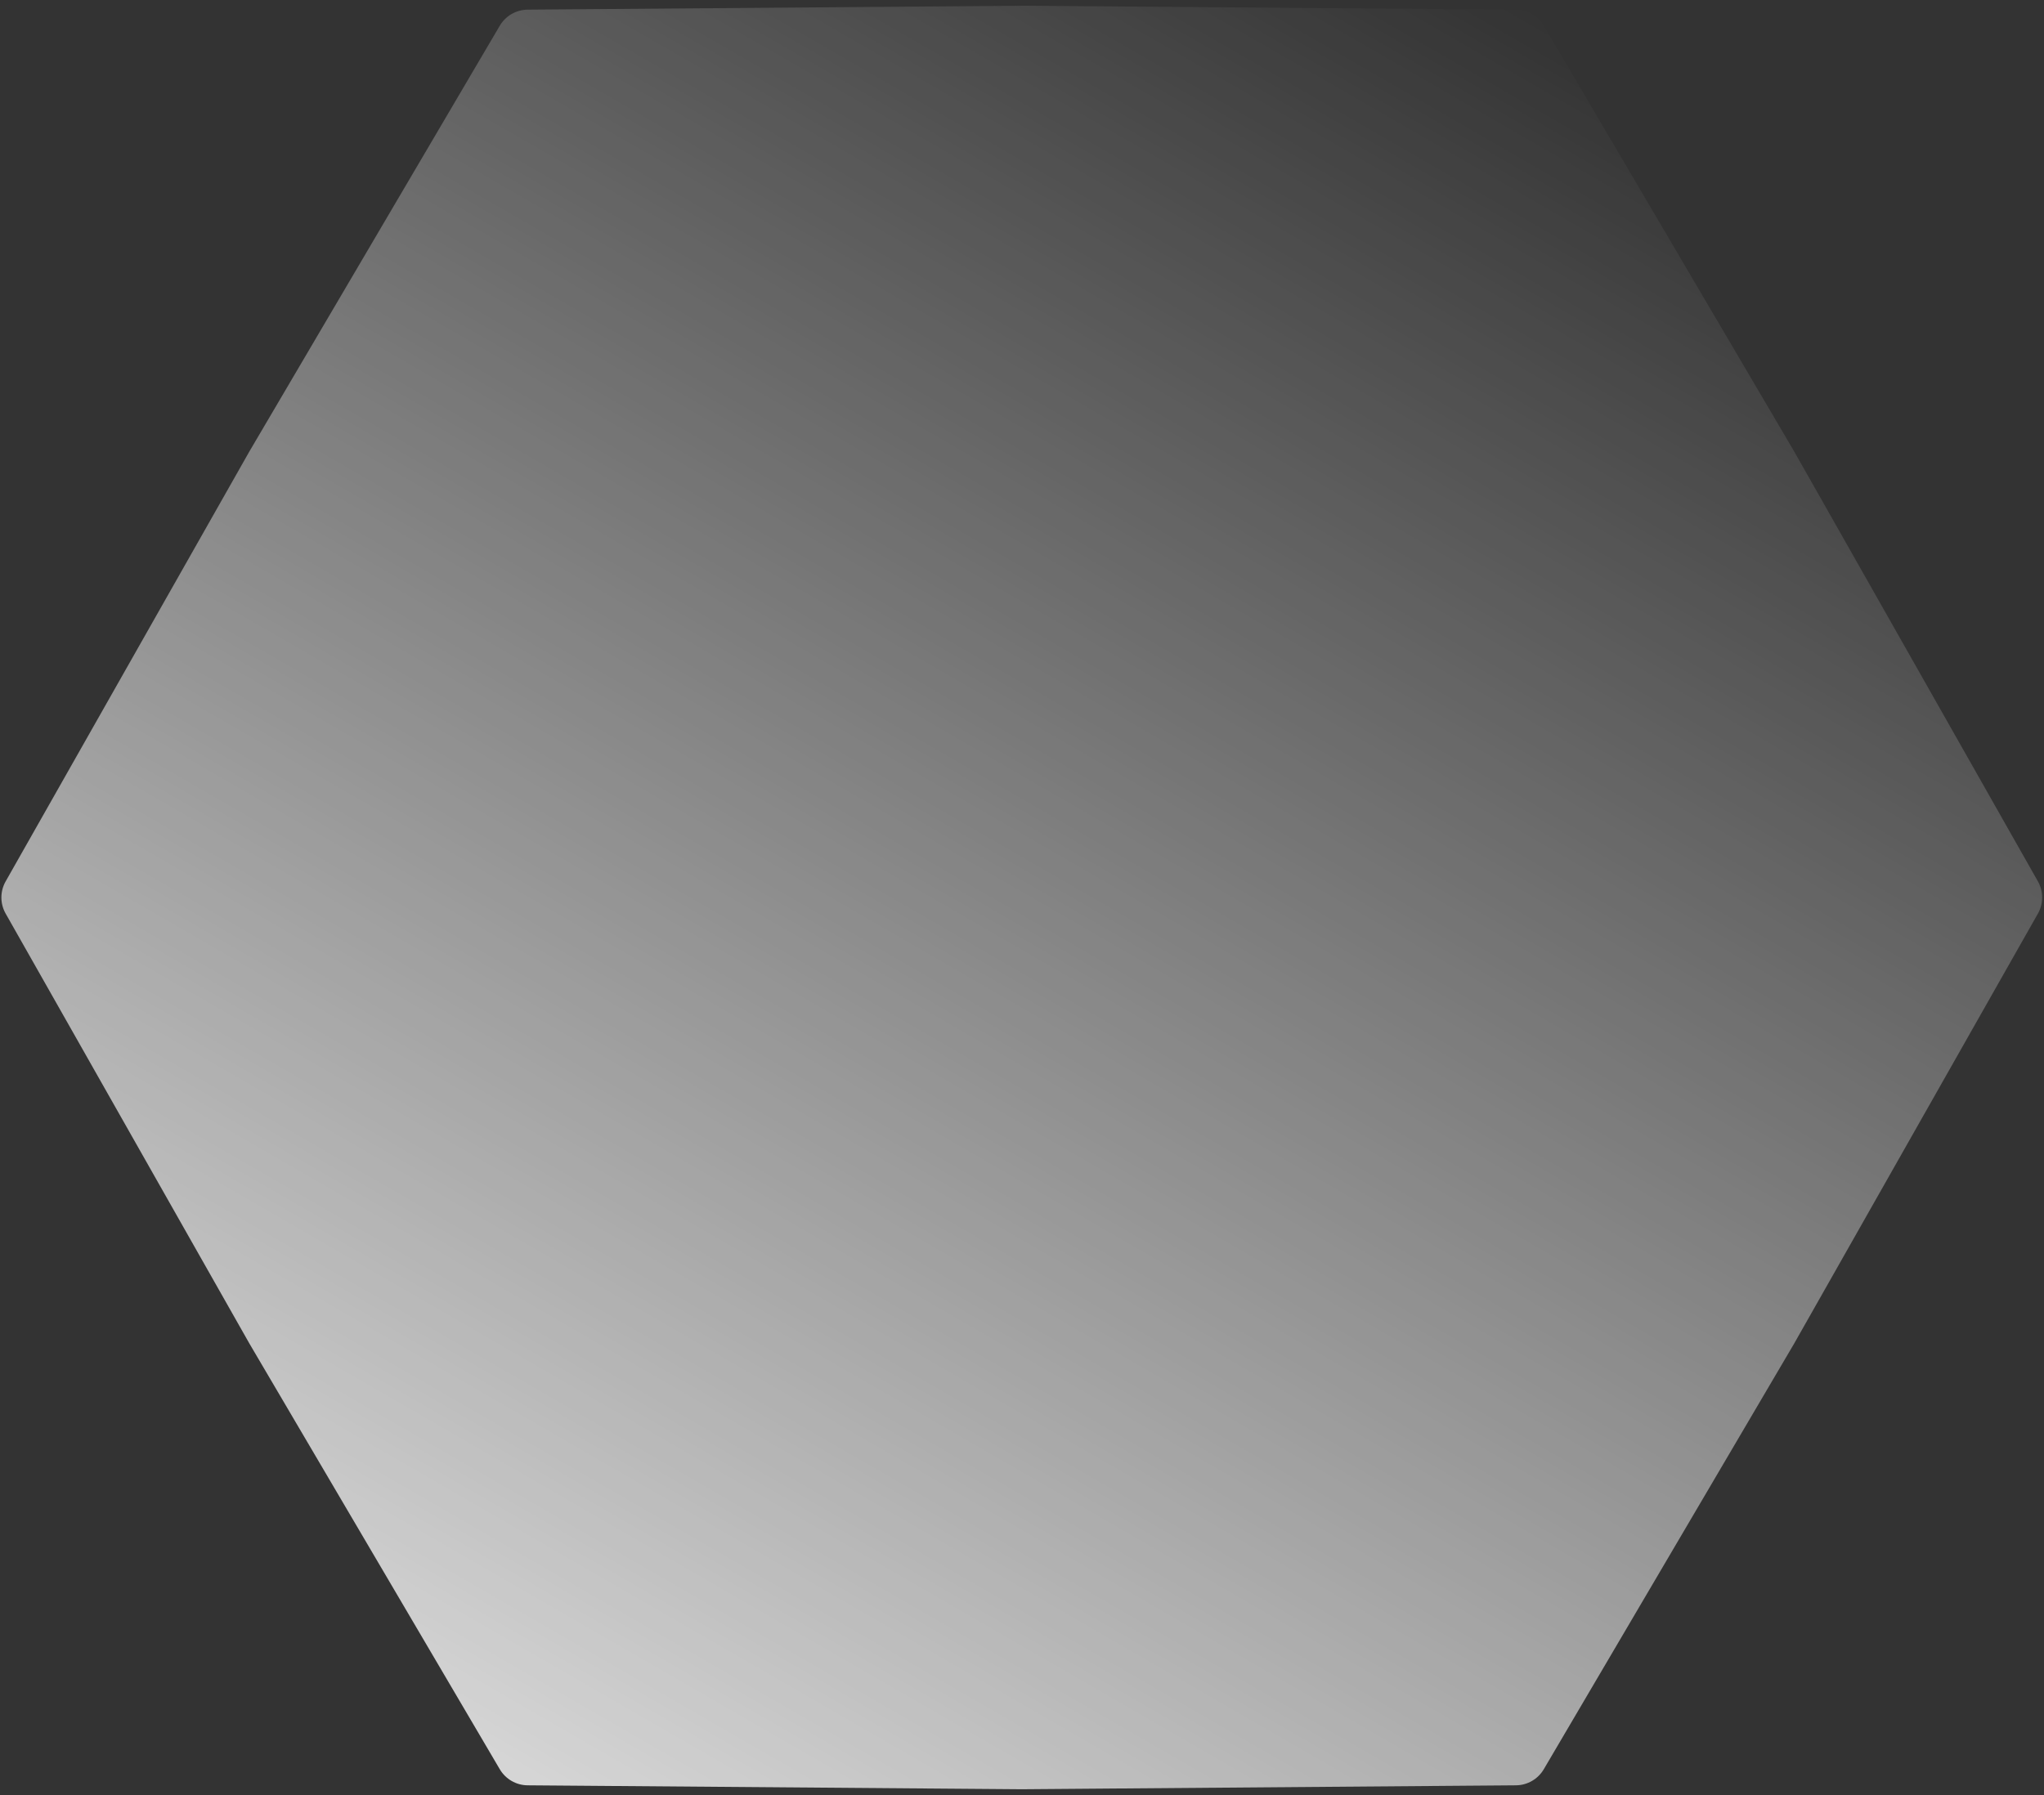<svg width="313" height="275" viewBox="0 0 313 275" fill="none" xmlns="http://www.w3.org/2000/svg">
<rect x="0" y="0" width="313" height="275" fill="#333333" stroke="none"/>
<path d="M76.53 270.99C77.421 272.506 79.043 273.442 80.8 273.456L156.467 274.057L232.133 273.456C233.891 273.442 235.512 272.506 236.403 270.99L274.758 205.762L312.07 139.932C312.937 138.403 312.937 136.531 312.07 135.001L274.758 69.172L236.403 3.943C235.512 2.428 233.891 1.492 232.133 1.478L156.467 0.876L80.8 1.478C79.043 1.492 77.421 2.428 76.53 3.943L38.176 69.172L0.864 135.001C-0.003 136.531 -0.003 138.403 0.864 139.932L38.176 205.762L76.53 270.99Z" fill="url(#paint0_linear_12_762)" fill-opacity="0.8"/>
<defs>
<linearGradient id="paint0_linear_12_762" x1="77.966" y1="273.433" x2="234.967" y2="1.5" gradientUnits="userSpaceOnUse">
<stop stop-color="white"/>
<stop offset="1" stop-color="white" stop-opacity="0"/>
</linearGradient>
</defs>
</svg>
